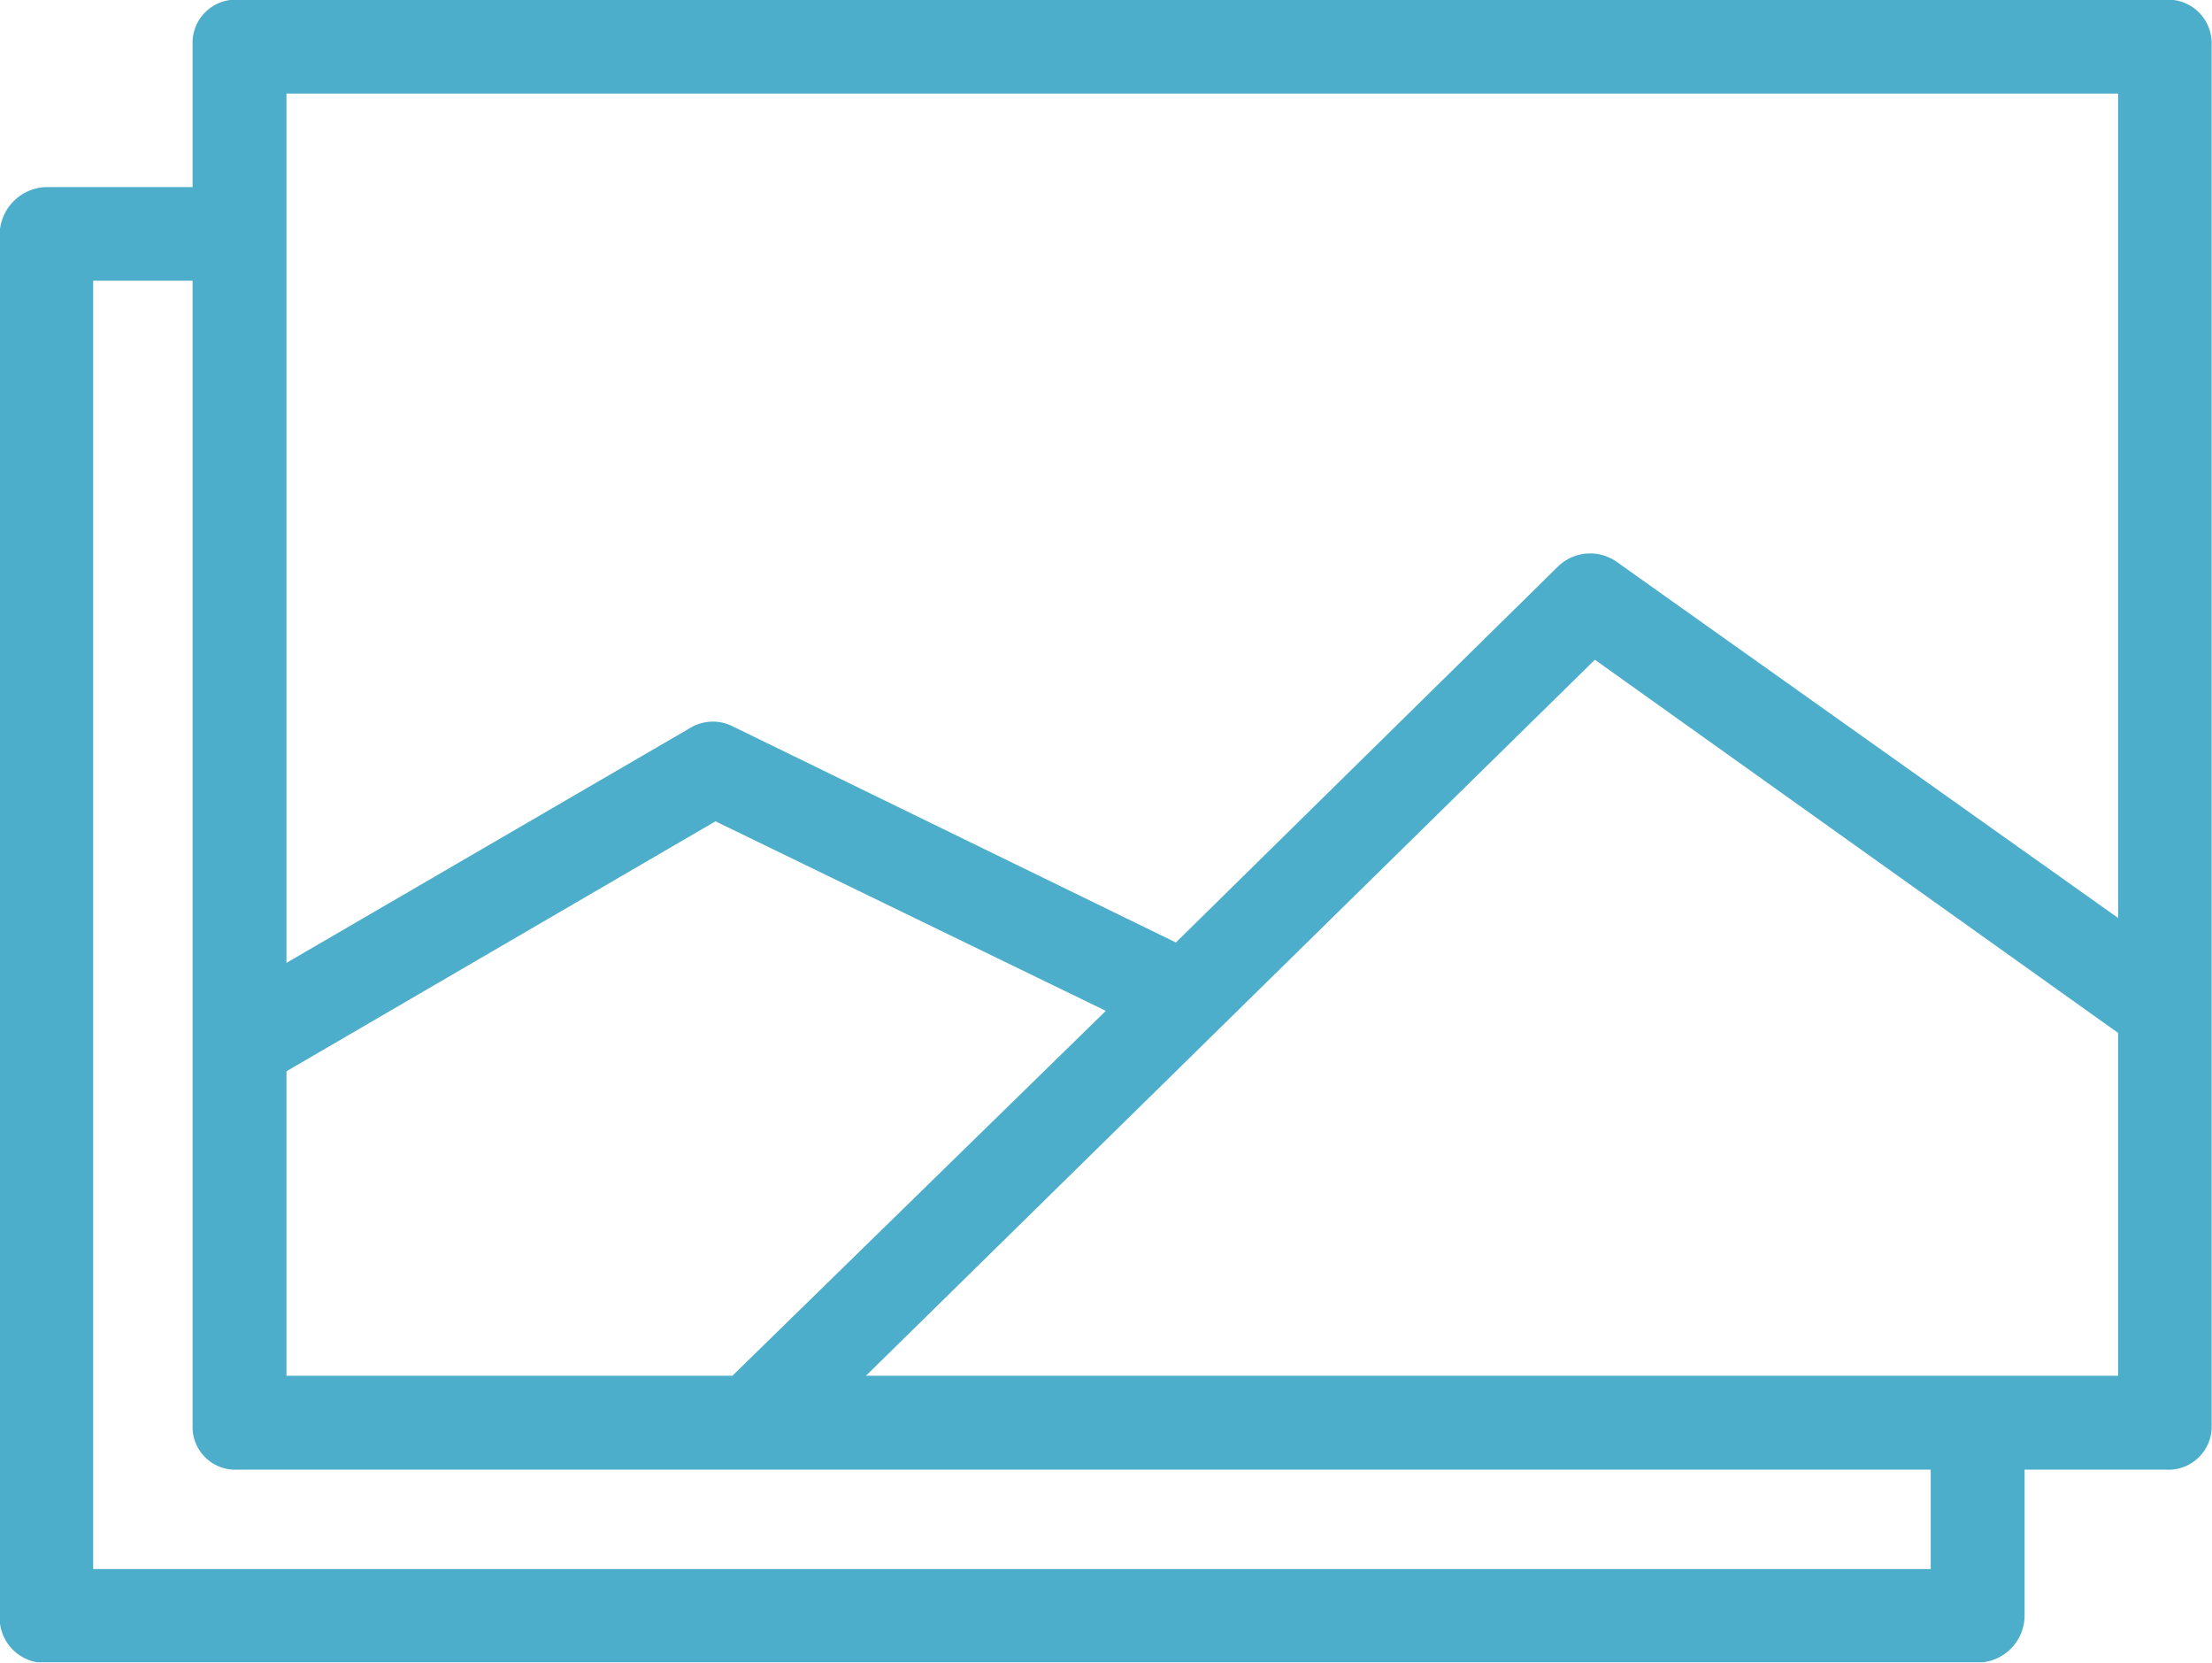 <svg xmlns="http://www.w3.org/2000/svg" width="64.09" height="48.16" viewBox="0 0 64.09 48.16">
  <defs>
    <style>
      .cls-1 {
        fill: #4daecb;
        fill-rule: evenodd;
      }
    </style>
  </defs>
  <path id="promote" class="cls-1" d="M1111.58,1281.74h56.37a1.371,1.371,0,0,0,1.21-1.31v-4.27h4.11a1.252,1.252,0,0,0,1.31-1.19v-40.09a1.264,1.264,0,0,0-1.23-1.3h-55.99a1.249,1.249,0,0,0-1.28,1.21v4.22h-4.26a1.389,1.389,0,0,0-1.33,1.42v40A1.306,1.306,0,0,0,1111.58,1281.74Zm60.29-8.3h-36.28l21.12-20.74,15.16,10.81v9.93Zm-53.07-37.14h53.07v23.88l-14.52-10.31a1.336,1.336,0,0,0-1.72.14l-11.06,10.88-12.84-6.26a1.273,1.273,0,0,0-1.24.05l-11.69,6.8V1236.3Zm0,28.32,12.43-7.24,11.31,5.49-10.82,10.57H1118.8v-8.82Zm-5.6-22.9h2.88v33.16a1.237,1.237,0,0,0,1.18,1.28h49.18v2.88H1113.2v-37.32Z" transform="translate(-1110.5 -1233.59)"/>
</svg>
